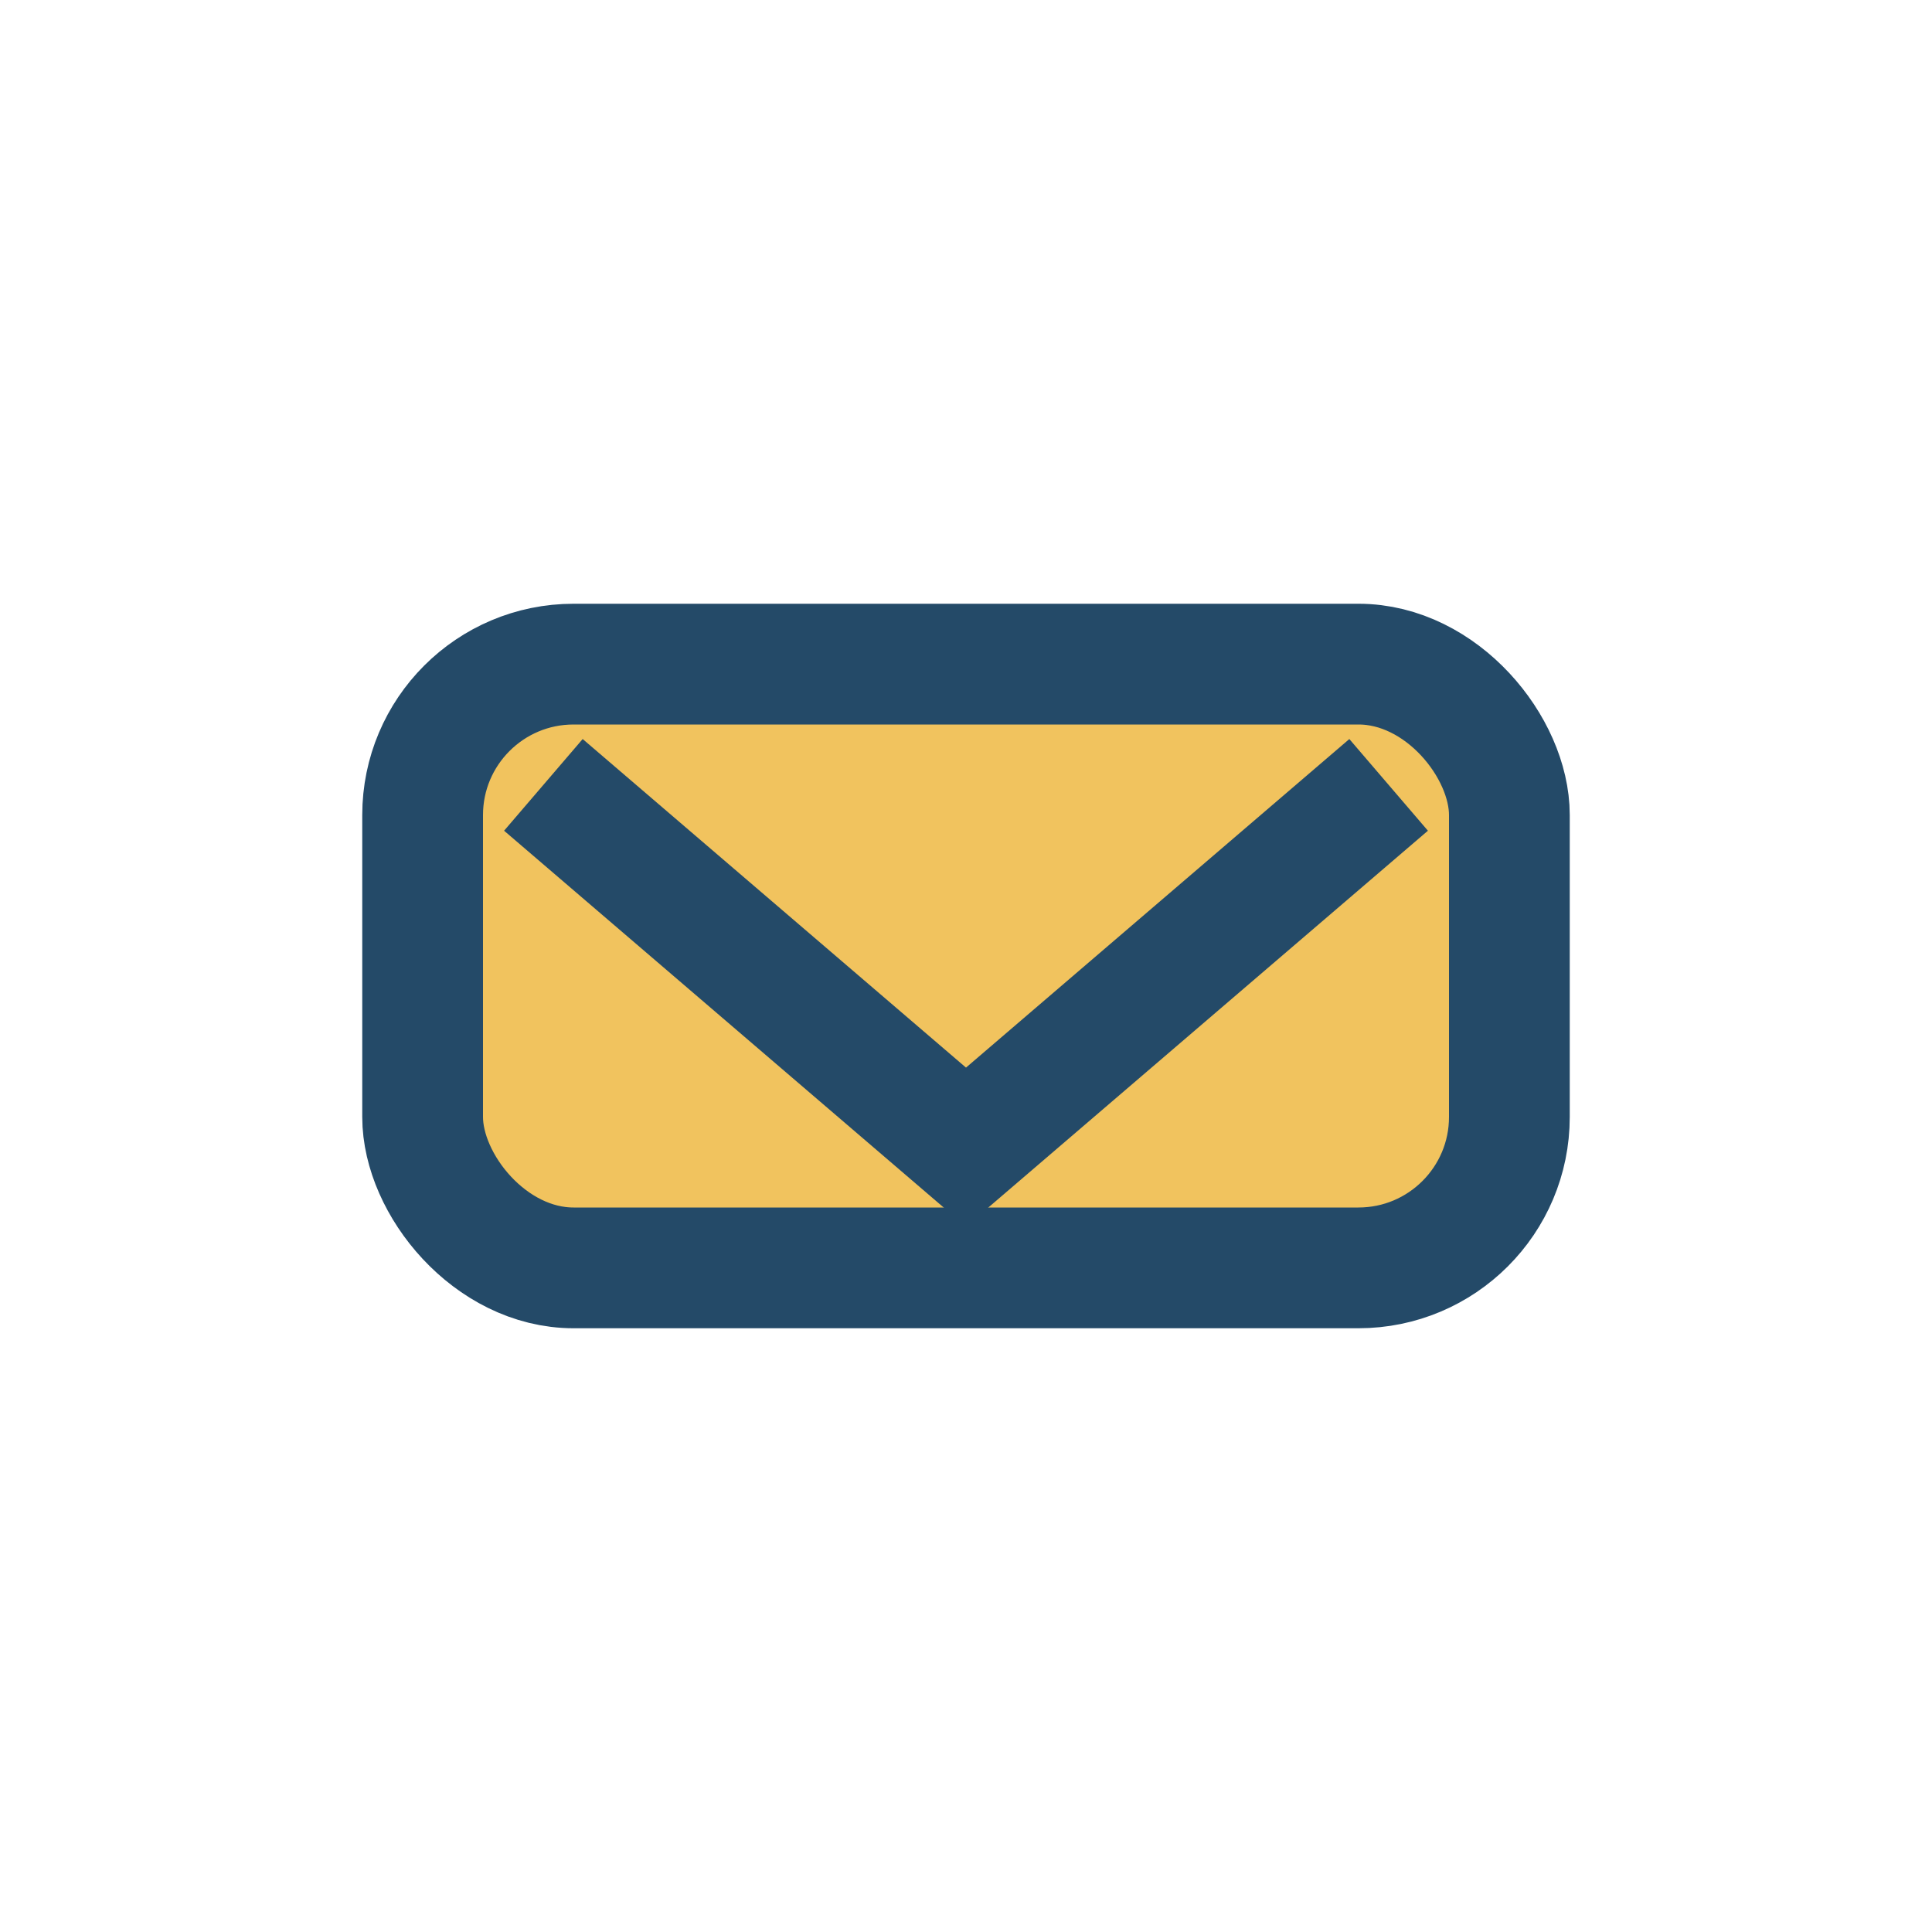 <?xml version="1.0" encoding="UTF-8"?>
<svg xmlns="http://www.w3.org/2000/svg" width="32" height="32" viewBox="0 0 32 32"><rect x="7" y="11" width="18" height="10" rx="2.5" fill="#F1C35E" stroke="#244A68" stroke-width="2"/><path d="M9 13l7 6 7-6" stroke="#244A68" stroke-width="2" fill="none"/></svg>